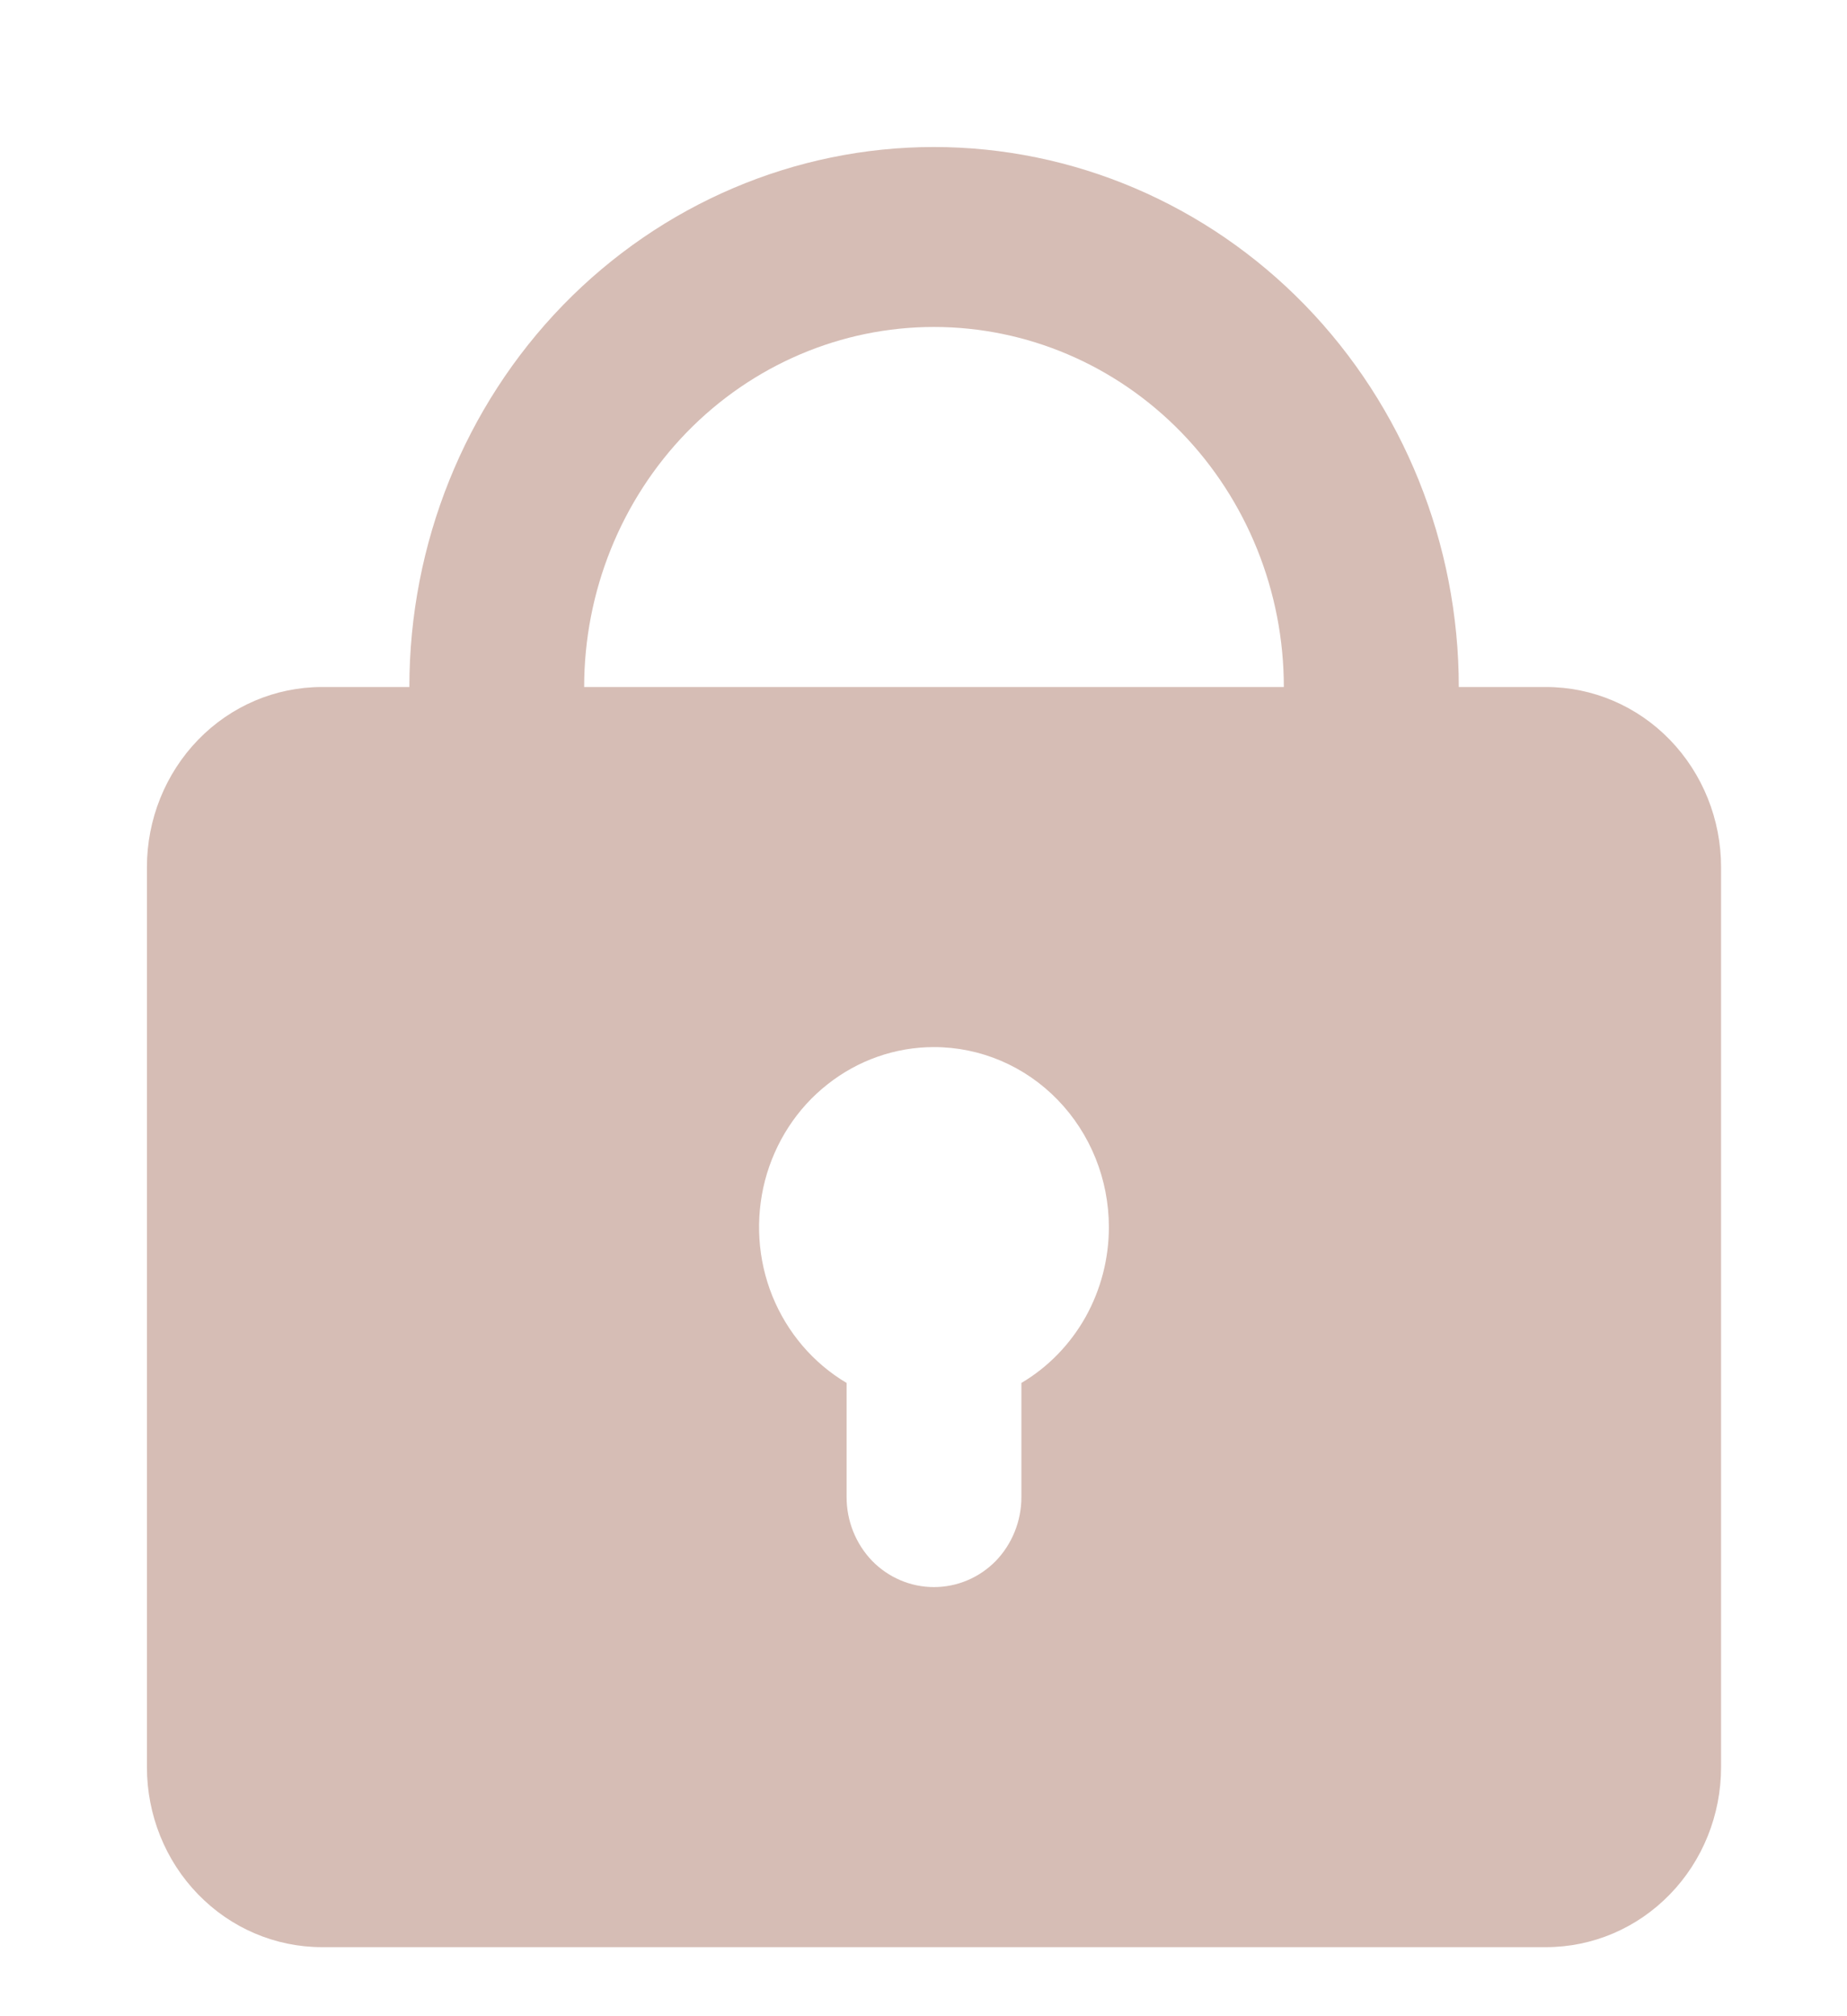 <?xml version="1.0" encoding="UTF-8"?> <svg xmlns="http://www.w3.org/2000/svg" width="11" height="12" viewBox="0 0 11 12" fill="none"><path fill-rule="evenodd" clip-rule="evenodd" d="M2.438 4.089C2.438 3.237 2.767 2.419 3.353 1.816C3.939 1.214 4.734 0.875 5.562 0.875C6.391 0.875 7.186 1.214 7.772 1.816C8.358 2.419 8.688 3.237 8.688 4.089H9.208C9.485 4.089 9.75 4.202 9.945 4.403C10.14 4.604 10.25 4.877 10.25 5.161V10.518C10.25 10.802 10.14 11.075 9.945 11.275C9.75 11.476 9.485 11.589 9.208 11.589H1.917C1.64 11.589 1.375 11.476 1.18 11.275C0.985 11.075 0.875 10.802 0.875 10.518V5.161C0.875 4.877 0.985 4.604 1.18 4.403C1.375 4.202 1.64 4.089 1.917 4.089H2.438ZM5.562 1.946C6.115 1.946 6.645 2.172 7.036 2.574C7.426 2.976 7.646 3.521 7.646 4.089H3.479C3.479 3.521 3.699 2.976 4.089 2.574C4.48 2.172 5.01 1.946 5.562 1.946ZM6.604 7.304C6.604 7.492 6.556 7.676 6.465 7.839C6.373 8.002 6.242 8.137 6.083 8.231V8.911C6.083 9.053 6.028 9.189 5.931 9.29C5.833 9.39 5.701 9.446 5.562 9.446C5.424 9.446 5.292 9.39 5.194 9.29C5.097 9.189 5.042 9.053 5.042 8.911V8.231C4.843 8.113 4.688 7.931 4.6 7.714C4.512 7.496 4.497 7.254 4.556 7.026C4.616 6.798 4.746 6.597 4.928 6.454C5.11 6.31 5.333 6.232 5.562 6.232C5.839 6.232 6.104 6.345 6.299 6.546C6.494 6.747 6.604 7.019 6.604 7.304Z" fill="#D6BDB5"></path></svg> 